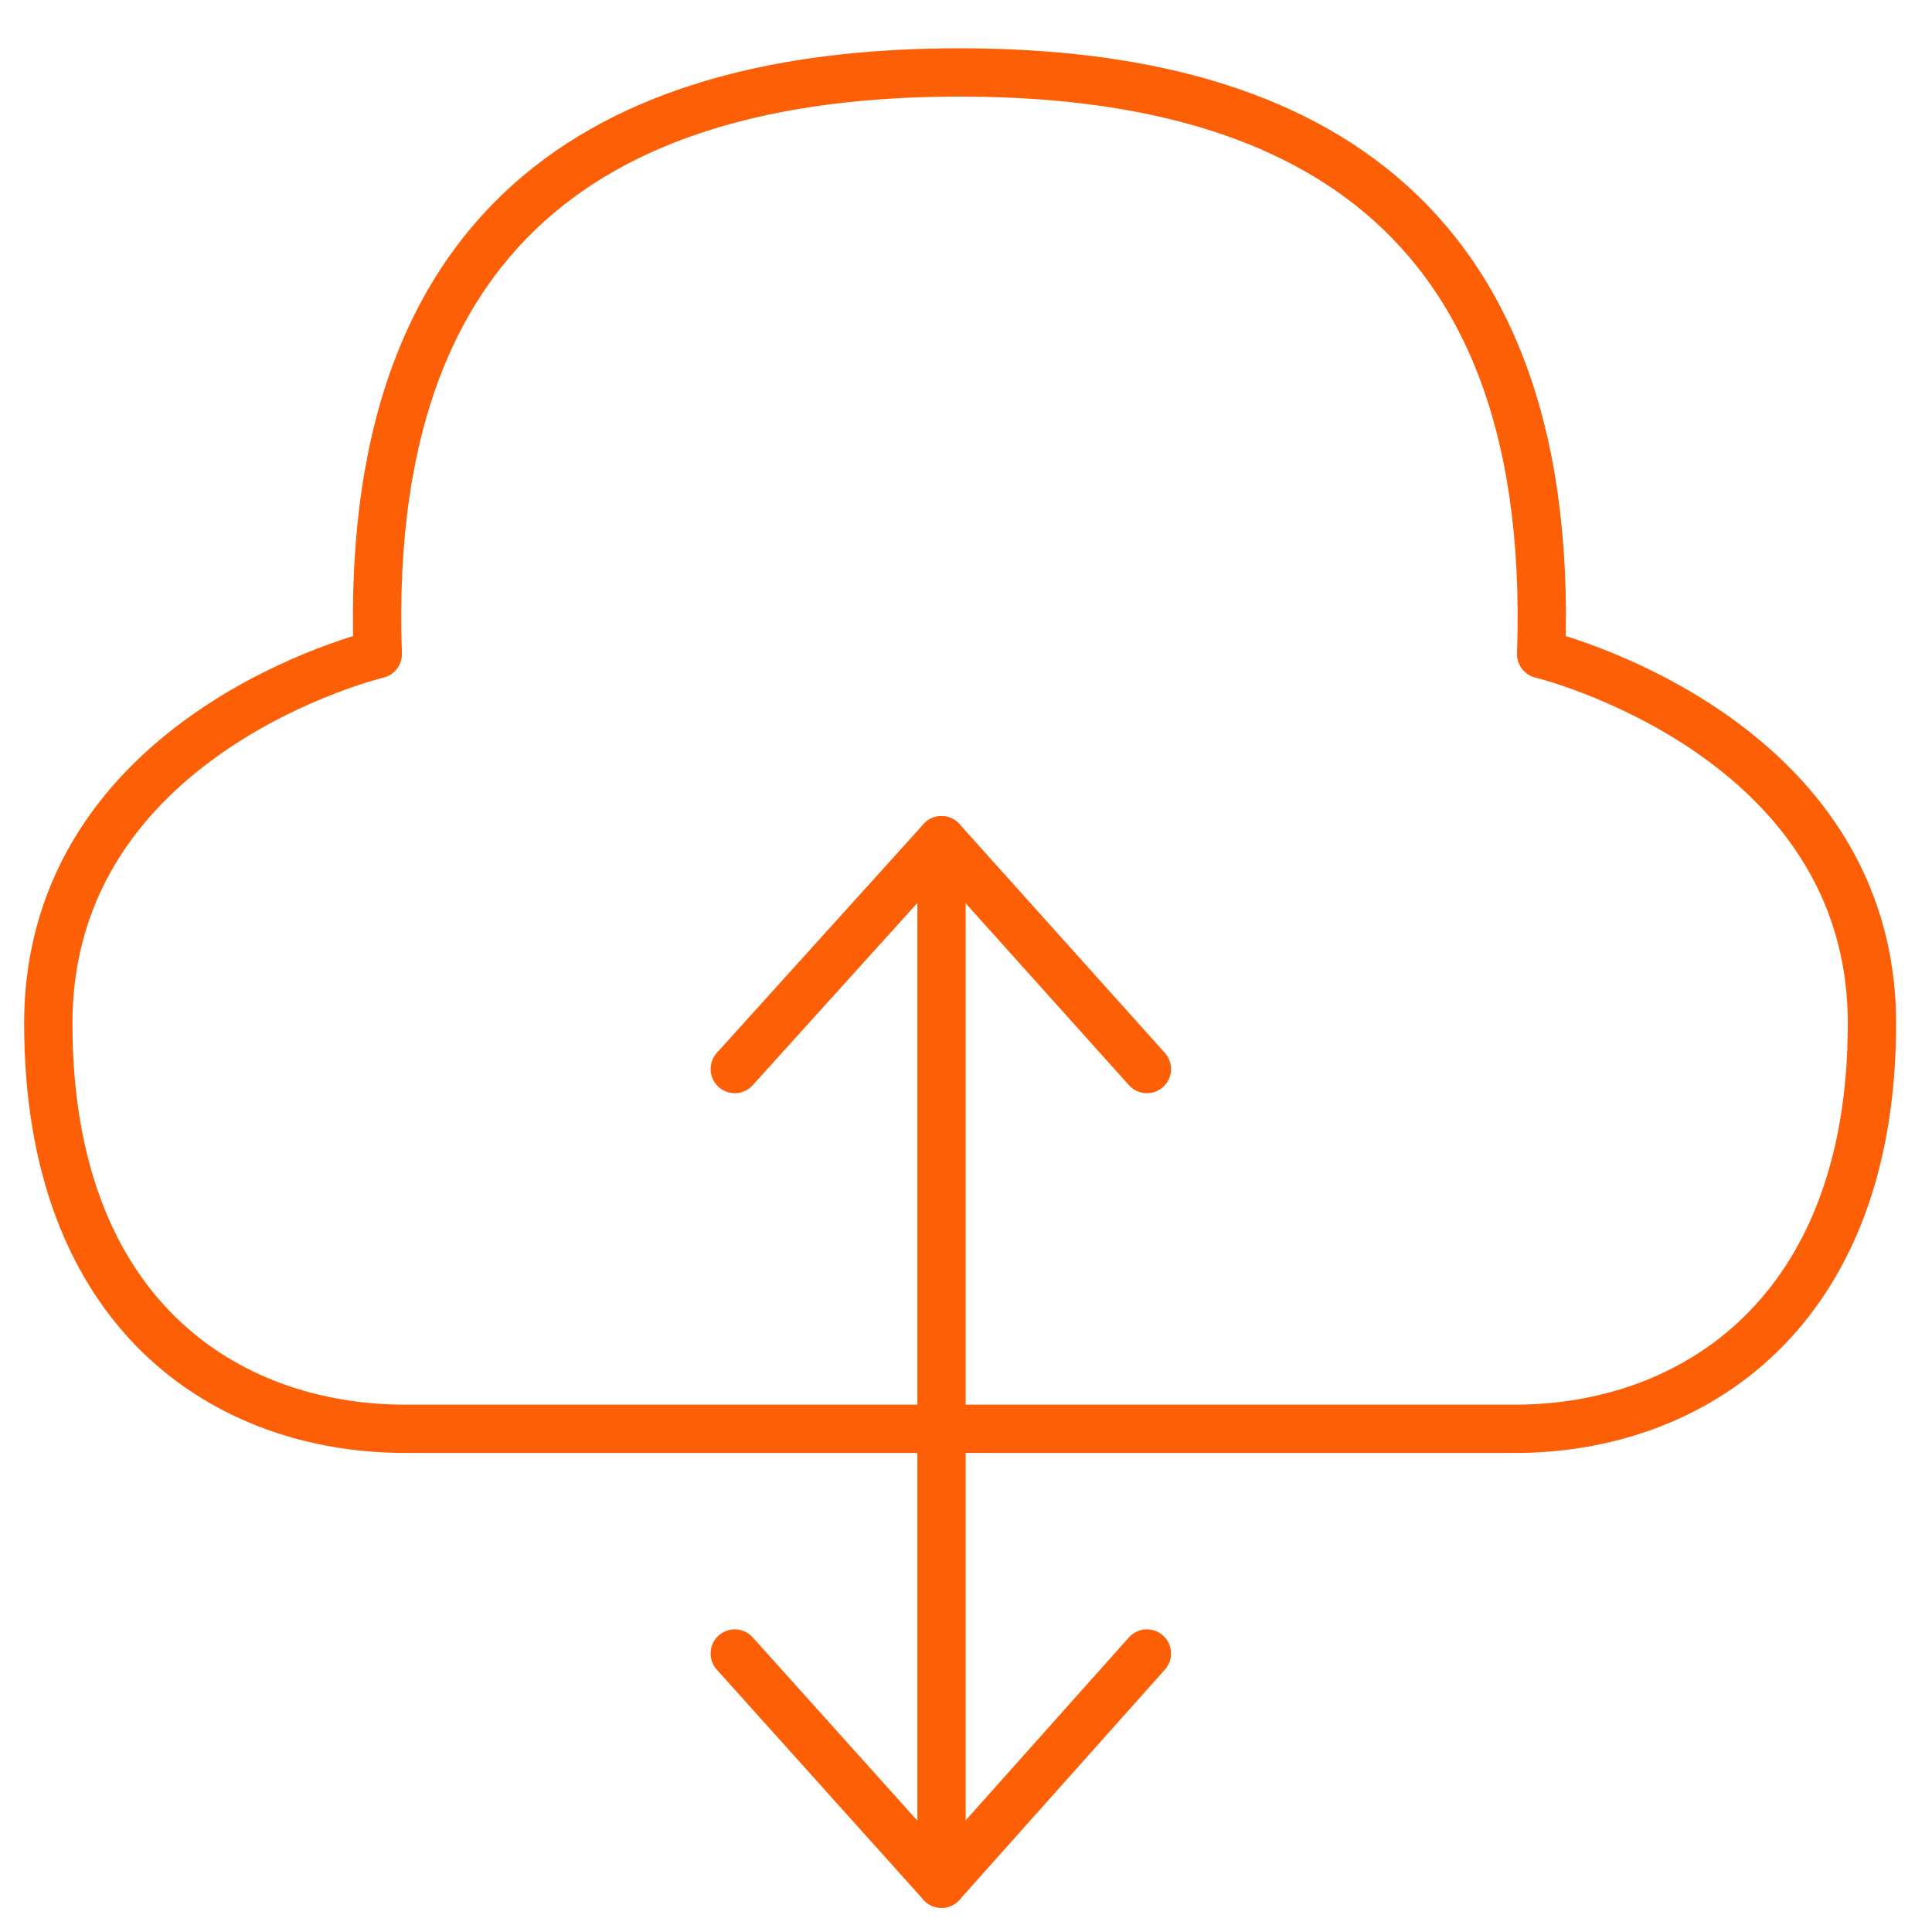 <svg width="80" height="80" viewBox="0 0 80 80" fill="none" xmlns="http://www.w3.org/2000/svg">
<path d="M62.731 59.164C70.094 59.164 77.514 54.37 77.514 42.384C77.514 30.397 63.815 27.087 63.815 27.087C64.5 7.566 52.343 3 39.728 3C27.114 3 14.957 7.566 15.642 27.087C15.642 27.087 2 30.34 2 42.384C2 54.427 9.363 59.164 16.783 59.164H62.731Z" stroke="#FD5F07" stroke-width="2" stroke-linecap="round" stroke-linejoin="round"/>
<path d="M47.491 44.267L38.986 34.792L30.425 44.267" stroke="#FD5F07" stroke-width="2" stroke-linecap="round" stroke-linejoin="round"/>
<path d="M47.491 68.468L38.986 78L30.425 68.468" stroke="#FD5F07" stroke-width="2" stroke-linecap="round" stroke-linejoin="round"/>
<path d="M38.986 34.792V78" stroke="#FD5F07" stroke-width="2" stroke-linecap="round" stroke-linejoin="round"/>
</svg>
